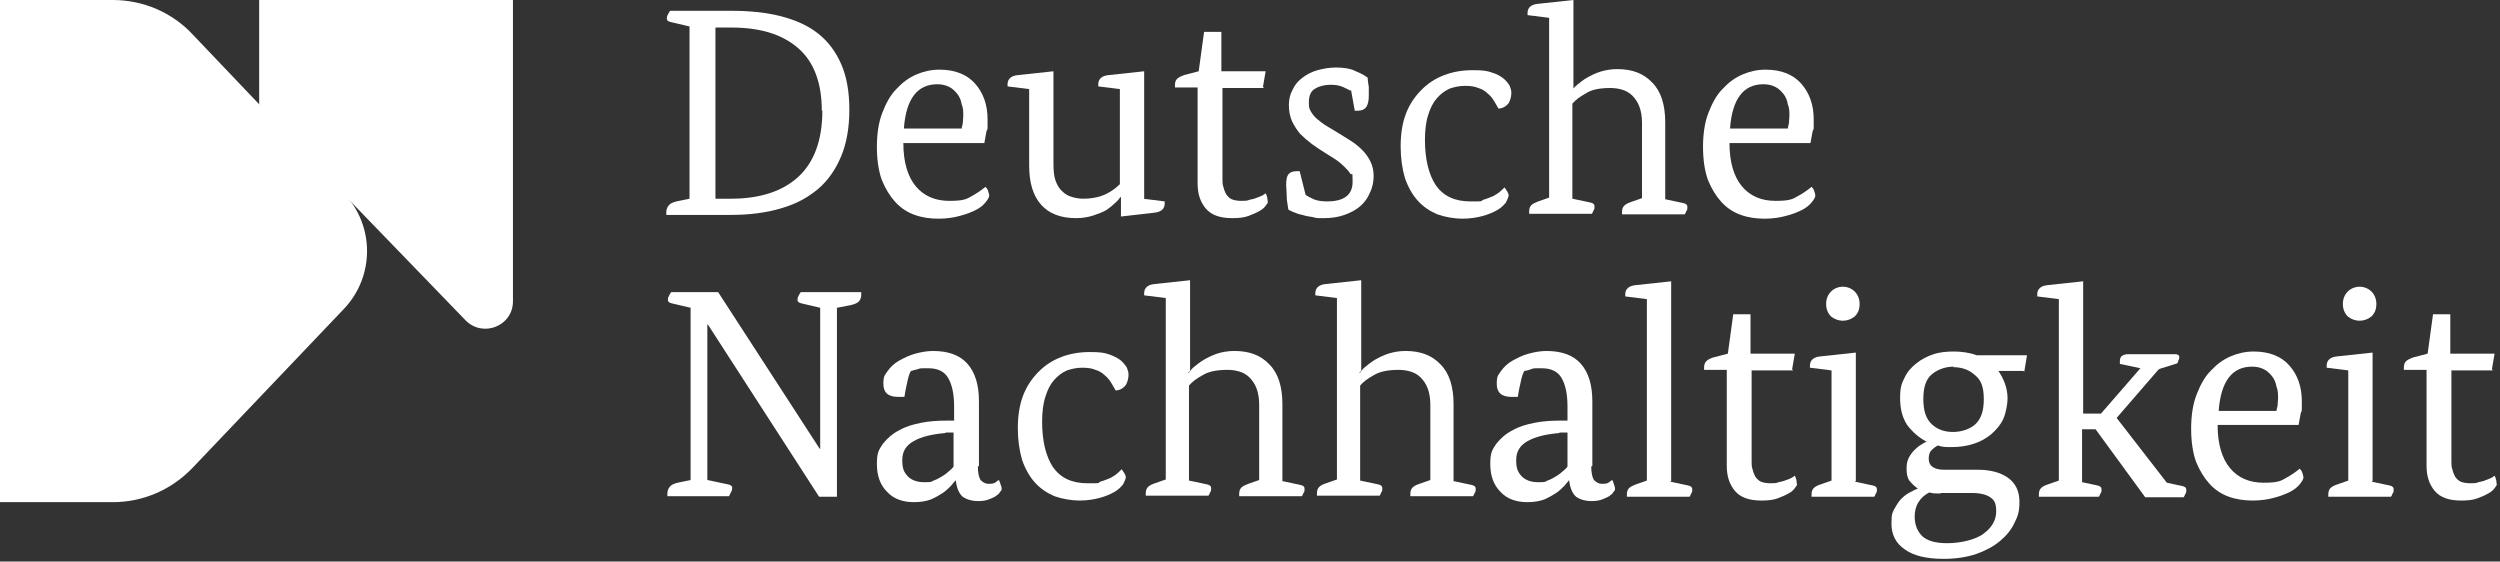 <?xml version="1.0" encoding="UTF-8"?>
<svg id="Capa_1" data-name="Capa 1" xmlns="http://www.w3.org/2000/svg" version="1.1" viewBox="0 0 463 104">
  <rect x="0" y="0" width="463" height="104" fill="#333333" stroke="none"/>
  <defs>
    <style>
      .cls-1 {
        fill: #fff;
        stroke-width: 0px;
      }
    </style>
  </defs>
  <path class="cls-1" d="M0,0h20.9c5.6,0,11,2.3,14.8,6.4l28,29.4c5.7,6,5.7,15.4,0,21.4l-28,29.4c-3.9,4.1-9.2,6.4-14.8,6.4H0V0Z"/>
  <path class="cls-1" d="M95,55.8c0,4.6-5.6,6.8-8.8,3.5L48,19.8V0h47v55.8Z"/>
  <path class="cls-1" d="M461.7,68.6h-7.7v16.9c0,.5,0,1,.2,1.5.1.5.3.9.5,1.3.3.4.6.7,1,.9.5.2,1.1.3,1.8.3s1.1,0,1.5-.2c.5-.1,1-.2,1.4-.4.4-.1.7-.3,1-.4.3-.2.5-.3.6-.4.1.2.2.4.3.8,0,.3.1.6.1.8s-.1.3-.4.7c-.2.3-.6.7-1.2,1-.5.3-1.2.6-2,.9-.8.3-1.8.4-3,.4-2.3,0-3.9-.6-4.9-1.8-1-1.2-1.5-2.7-1.5-4.6v-17.8h-4.2s0,0,0-.1v-.3c0-.5.1-.9.4-1.2.3-.3.8-.5,1.3-.7l2.7-.7,1-7.3h3.2v7.3h8.2l-.5,2.9Z"/>
  <path class="cls-1" d="M439.2,89.2l3.3.7c.5.1.8.3.8.7s0,.6-.2.8c-.1.3-.2.5-.3.6h-11.6s0,0,0-.1v-.3c0-.5.1-.9.4-1.2.3-.3.7-.5,1.3-.7l2-.7v-20.4l-4-.5s0,0,0-.1v-.3c0-1,.7-1.6,2-1.7l6.5-.7v23.8ZM440.1,56.3c0,1-.3,1.7-.9,2.3-.6.5-1.4.8-2.2.8s-1.6-.3-2.2-.8c-.6-.6-.9-1.4-.9-2.3s.3-1.7.9-2.3c.6-.6,1.4-.9,2.2-.9s1.6.3,2.2.9c.6.6.9,1.4.9,2.3Z"/>
  <path class="cls-1" d="M410.7,78.7c0,3.5.8,6.2,2.3,8,1.5,1.8,3.6,2.7,6.2,2.7s3.2-.3,4.2-.9c1.1-.6,1.9-1.2,2.5-1.7.2.2.4.4.5.8.1.3.2.6.2.8,0,.3-.2.7-.7,1.3-.4.5-1,1-1.8,1.4-.8.4-1.8.8-3,1.1-1.1.3-2.4.5-3.9.5s-3-.2-4.4-.7c-1.4-.5-2.6-1.3-3.6-2.4-1-1.1-1.8-2.4-2.5-4.1-.6-1.7-.9-3.8-.9-6.1s.3-4.5,1-6.3c.7-1.8,1.5-3.3,2.6-4.4,1.1-1.2,2.3-2.1,3.7-2.7,1.4-.6,2.8-.9,4.3-.9,2.9,0,5.1.9,6.6,2.6,1.5,1.7,2.3,3.9,2.3,6.6s0,1.5-.2,2.2c-.1.7-.3,1.5-.4,2.2h-15.2ZM421.6,76.1c0-.2.1-.5.2-.9,0-.4.1-.9.1-1.4,0-.8,0-1.5-.3-2.2-.1-.7-.4-1.4-.8-1.9-.4-.5-.9-1-1.5-1.3-.6-.3-1.3-.5-2.2-.5-3.7,0-5.8,2.7-6.2,8.2h10.8Z"/>
  <path class="cls-1" d="M399.7,68.5l-7.7,8.9,9.3,12,2.8.6c.5.1.8.3.8.7s0,.6-.2.8c-.1.3-.2.5-.3.6h-7.1l-9.2-12.6h-2.5v9.8l2.8.6c.5.1.8.3.8.7s0,.6-.2.8c-.1.3-.2.5-.3.6h-11.1s0,0,0-.1v-.3c0-.5.1-.9.4-1.2.3-.3.7-.5,1.3-.7l2-.7v-33.6l-4-.5s0,0,0-.1v-.3c0-1,.7-1.6,2-1.7l6.5-.7v24.5h3.3l7.3-8.4-3.8-.8s0,0,0-.2v-.3c0-.4.1-.8.4-1,.3-.2.7-.3,1.1-.3h8.8c.4,0,.7.2.7.5s0,.4-.2.7c0,.3-.1.4-.2.5l-3.2,1Z"/>
  <path class="cls-1" d="M374.7,68.7h-4.6c.5.7.9,1.5,1.2,2.3.3.8.5,1.8.5,2.8s-.3,2.7-.8,3.8c-.5,1.1-1.3,2-2.2,2.8-1,.8-2,1.4-3.3,1.8-1.2.4-2.6.6-4,.6s-1.7,0-2.6-.3c-.4.2-.8.5-1.2.9-.4.4-.5,1-.5,1.6,0,1.3,1,2,2.9,2h6.2c2.3,0,4.2.5,5.6,1.5,1.4,1,2.1,2.5,2.1,4.4s-.3,2.7-.9,3.9c-.6,1.3-1.5,2.4-2.7,3.4-1.2,1-2.7,1.8-4.4,2.4-1.8.6-3.8.9-6,.9-3.3,0-5.7-.6-7.3-1.8-1.6-1.1-2.4-2.7-2.4-4.7s.2-2,.5-2.7c.4-.7.8-1.4,1.3-1.9.5-.5,1-.9,1.6-1.2.6-.3,1.1-.6,1.5-.7h0c-.7-.5-1.2-1-1.6-1.5-.4-.6-.5-1.4-.5-2.2s.1-1.4.4-2c.3-.6.7-1.1,1.1-1.5.4-.4.9-.8,1.3-1,.4-.3.7-.4.9-.5h0c-1.5-.8-2.6-1.8-3.6-3.1-.9-1.4-1.3-3-1.3-5s.3-2.7.8-3.7c.5-1.1,1.3-2,2.2-2.7,1-.8,2-1.3,3.2-1.7,1.2-.4,2.5-.5,3.8-.5s2.9.2,4.2.7h9.3l-.5,3ZM361.9,67.9c-1.6,0-3,.5-4.1,1.4-1.1.9-1.6,2.4-1.6,4.6s.5,3.7,1.6,4.7c1.1,1,2.4,1.4,3.9,1.4s3.1-.5,4.1-1.4c1.1-1,1.6-2.5,1.6-4.7s-.5-3.5-1.6-4.4c-1.1-1-2.4-1.5-4.1-1.5ZM359.4,91.4c-.8,0-1.5,0-2.1-.2-.8.4-1.5,1-2,1.8-.5.8-.7,1.7-.7,2.7,0,1.5.5,2.7,1.4,3.6,1,.9,2.5,1.3,4.7,1.3s5.2-.6,6.7-1.8c1.5-1.1,2.3-2.5,2.3-4.1s-.4-2.1-1.1-2.6c-.7-.5-1.9-.8-3.4-.8h-5.8Z"/>
  <path class="cls-1" d="M343.5,89.2l3.3.7c.5.1.8.3.8.7s0,.6-.2.8c-.1.3-.2.5-.3.6h-11.6s0,0,0-.1v-.3c0-.5.1-.9.4-1.2.3-.3.7-.5,1.3-.7l2-.7v-20.4l-4-.5s0,0,0-.1v-.3c0-1,.7-1.6,2-1.7l6.5-.7v23.8ZM344.4,56.3c0,1-.3,1.7-.9,2.3-.6.5-1.4.8-2.2.8s-1.6-.3-2.2-.8c-.6-.6-.9-1.4-.9-2.3s.3-1.7.9-2.3c.6-.6,1.4-.9,2.2-.9s1.6.3,2.2.9c.6.6.9,1.4.9,2.3Z"/>
  <path class="cls-1" d="M332.1,68.6h-7.7v16.9c0,.5,0,1,.2,1.5.1.5.3.9.5,1.3.3.4.6.7,1,.9.5.2,1.1.3,1.8.3s1.1,0,1.5-.2c.5-.1,1-.2,1.4-.4.4-.1.8-.3,1-.4.3-.2.5-.3.6-.4.1.2.2.4.3.8,0,.3.1.6.1.8s-.1.3-.4.7c-.2.3-.6.7-1.2,1-.5.3-1.2.6-2,.9-.8.3-1.8.4-3,.4-2.3,0-3.9-.6-4.9-1.8-1-1.2-1.5-2.7-1.5-4.6v-17.8h-4.2s0,0,0-.1v-.3c0-.5.1-.9.4-1.2.3-.3.7-.5,1.3-.7l2.7-.7,1-7.3h3.2v7.3h8.2l-.5,2.9Z"/>
  <path class="cls-1" d="M309.3,89.2l3.3.7c.5.1.8.3.8.7s0,.6-.2.8c-.1.3-.2.5-.3.6h-11.6s0,0,0-.1v-.3c0-.5.1-.9.4-1.2.3-.3.8-.5,1.3-.7l2-.7v-33.6l-4-.5s0,0,0-.1v-.3c0-1,.7-1.6,2-1.7l6.5-.7v37Z"/>
  <path class="cls-1" d="M294.7,86.4c0,1.2.2,2,.5,2.5.4.4.9.7,1.4.7s1.1,0,1.4-.3c.3-.2.5-.4.6-.4.1.2.2.4.3.8.1.3.2.5.2.8s0,.3-.3.6c-.1.3-.4.5-.8.8-.3.2-.8.4-1.3.6-.5.2-1.2.3-1.9.3-1.2,0-2.2-.3-2.9-.8-.7-.6-1.1-1.6-1.3-3h-.1c-.1.2-.4.5-.8,1-.4.4-.9.9-1.5,1.3-.6.4-1.3.8-2.2,1.2-.8.3-1.9.5-3.1.5-2.1,0-3.8-.6-5-1.9-1.3-1.3-1.9-3-1.9-5.2s.4-2.6,1.1-3.7c.8-1,1.8-1.9,3-2.5,1.2-.7,2.6-1.1,4.1-1.4,1.5-.3,3.1-.4,4.6-.4h1.5v-2.6c0-2.4-.4-4.1-1.1-5.3-.7-1.2-1.9-1.8-3.7-1.8s-1.4,0-2,.2-1,.3-1.2.3c-.3.5-.5,1.2-.7,2.2-.2.9-.4,1.8-.5,2.6-.2,0-.3,0-.5,0h-.7c-1.8,0-2.7-.8-2.7-2.4s.3-1.6.8-2.4c.5-.7,1.2-1.4,2.1-1.9.9-.5,1.9-1,3-1.3,1.1-.3,2.2-.5,3.3-.5,2.9,0,5,.8,6.4,2.4,1.4,1.6,2.1,3.9,2.1,6.9v12ZM288.8,80.2c-2.5.2-4.5.7-5.9,1.5-1.4.8-2.1,1.9-2.1,3.5s.3,2.2,1,3c.7.7,1.7,1.1,3,1.1s1.3,0,1.8-.3c.6-.2,1.1-.5,1.6-.8.5-.3.9-.6,1.2-.9.4-.3.7-.6.9-.9v-6.3h-1.5Z"/>
  <path class="cls-1" d="M251.7,69h.2c.2-.3.5-.7,1-1.1.5-.4,1.1-.9,1.8-1.3.7-.4,1.5-.8,2.4-1.1,1-.3,2-.5,3.2-.5,2.8,0,4.9.8,6.5,2.5,1.6,1.6,2.4,4.1,2.4,7.3v14.3l3.3.7c.5.1.8.3.8.7s0,.6-.2.8c-.1.3-.2.5-.3.6h-11.6s0,0,0-.1v-.3c0-.5.1-.9.4-1.2.3-.3.7-.5,1.3-.7l2-.7v-14c0-1.2-.2-2.2-.5-3-.3-.8-.8-1.5-1.3-2-.5-.5-1.2-.9-1.9-1.1-.7-.2-1.4-.3-2.2-.3-1.9,0-3.5.3-4.6,1-1.1.6-1.9,1.2-2.5,1.9v17.6l3.3.7c.5.1.8.3.8.7s0,.6-.2.8c-.1.3-.2.5-.3.6h-11.6s0,0,0-.1v-.3c0-.5.1-.9.4-1.2.3-.3.7-.5,1.3-.7l2-.7v-33.6l-4-.5s0,0,0-.1v-.3c0-1,.7-1.6,2-1.7l6.5-.7v16.8Z"/>
  <path class="cls-1" d="M220,69h.2c.2-.3.5-.7,1-1.1.5-.4,1.1-.9,1.8-1.3.7-.4,1.5-.8,2.4-1.1.9-.3,2-.5,3.2-.5,2.8,0,4.9.8,6.5,2.5,1.6,1.6,2.4,4.1,2.4,7.3v14.3l3.3.7c.5.1.8.3.8.7s0,.6-.2.8c-.1.3-.2.5-.3.6h-11.6s0,0,0-.1v-.3c0-.5.1-.9.4-1.2.3-.3.8-.5,1.3-.7l2-.7v-14c0-1.2-.2-2.2-.5-3-.3-.8-.8-1.5-1.3-2-.5-.5-1.2-.9-1.9-1.1-.7-.2-1.4-.3-2.2-.3-1.9,0-3.5.3-4.6,1-1.1.6-1.9,1.2-2.5,1.9v17.6l3.3.7c.5.1.8.3.8.7s0,.6-.2.8c-.1.3-.2.5-.3.6h-11.6s0,0,0-.1v-.3c0-.5.1-.9.4-1.2.3-.3.7-.5,1.3-.7l2-.7v-33.6l-4-.5s0,0,0-.1v-.3c0-1,.7-1.6,2-1.7l6.5-.7v16.8Z"/>
  <path class="cls-1" d="M206.6,72.3c-.2-.4-.5-.9-.8-1.4-.3-.5-.7-1-1.2-1.4-.4-.4-1-.8-1.7-1-.7-.3-1.5-.4-2.5-.4s-1.9.2-2.8.5c-.9.4-1.7,1-2.4,1.8-.7.8-1.2,1.8-1.6,3.1-.4,1.2-.6,2.8-.6,4.6,0,3.6.7,6.4,2,8.4,1.4,2,3.5,3,6.4,3s1.7,0,2.4-.3c.7-.2,1.4-.5,1.9-.7.5-.3,1-.6,1.3-.9.3-.3.6-.5.7-.7.2.2.3.4.5.7.2.3.3.6.3.8s-.2.7-.5,1.3c-.4.5-.9,1-1.6,1.4-.7.4-1.6.8-2.7,1.1-1.1.3-2.4.5-3.8.5s-3.2-.3-4.6-.8c-1.4-.6-2.6-1.4-3.6-2.5-1-1.1-1.8-2.5-2.4-4.2-.5-1.7-.8-3.7-.8-5.9s.3-4.3,1-6.1c.7-1.8,1.7-3.2,2.9-4.4,1.2-1.2,2.6-2.1,4.2-2.7,1.6-.6,3.3-.9,5.2-.9s2.6.1,3.5.4c.9.3,1.7.7,2.2,1.1.5.4.9.9,1.2,1.4.2.5.3.9.3,1.3,0,.7-.2,1.4-.5,1.9-.4.5-.9.9-1.7,1Z"/>
  <path class="cls-1" d="M181.1,86.4c0,1.2.2,2,.5,2.5.4.4.9.7,1.4.7s1.1,0,1.4-.3c.3-.2.5-.4.6-.4.1.2.2.4.3.8.1.3.2.5.2.8s0,.3-.3.6c-.1.3-.4.5-.8.8-.3.2-.8.4-1.3.6-.5.2-1.2.3-1.9.3-1.2,0-2.2-.3-2.9-.8-.7-.6-1.1-1.6-1.3-3h-.1c-.1.2-.4.5-.8,1-.4.4-.9.9-1.5,1.3-.6.4-1.3.8-2.2,1.2-.8.3-1.9.5-3.1.5-2.1,0-3.8-.6-5-1.9-1.3-1.3-1.9-3-1.9-5.2s.4-2.6,1.1-3.7c.8-1,1.8-1.9,3-2.5,1.2-.7,2.6-1.1,4.1-1.4,1.5-.3,3.1-.4,4.6-.4h1.5v-2.6c0-2.4-.4-4.1-1.1-5.3-.7-1.2-1.9-1.8-3.7-1.8s-1.4,0-2,.2c-.6.1-1,.3-1.2.3-.3.5-.5,1.2-.7,2.2-.2.9-.4,1.8-.5,2.6-.2,0-.3,0-.5,0h-.7c-1.8,0-2.7-.8-2.7-2.4s.3-1.6.8-2.4c.5-.7,1.2-1.4,2.1-1.9.9-.5,1.9-1,3-1.3,1.1-.3,2.2-.5,3.3-.5,2.9,0,5,.8,6.4,2.4,1.4,1.6,2.1,3.9,2.1,6.9v12ZM175.1,80.2c-2.5.2-4.5.7-5.9,1.5-1.4.8-2.1,1.9-2.1,3.5s.3,2.2,1,3c.7.7,1.7,1.1,3,1.1s1.3,0,1.8-.3c.6-.2,1.1-.5,1.6-.8.5-.3.9-.6,1.2-.9.4-.3.7-.6.9-.9v-6.3h-1.5Z"/>
  <path class="cls-1" d="M155,57.1v34.9h-3.3l-20.6-31.9h-.1v28.8l3.8.8c.5.1.8.3.8.6s0,.5-.2.8c-.1.3-.3.6-.4.8h-11.4s0,0,0-.2v-.3c0-.4.1-.8.4-1.2.3-.4.7-.6,1.5-.8l2.4-.5v-31.9l-3.4-.8c-.5-.1-.8-.3-.8-.6s0-.5.2-.8c.1-.3.3-.5.4-.7h8.7l18.8,29h.1v-26.1l-3.4-.8c-.5-.1-.8-.3-.8-.6s0-.5.2-.8c.1-.3.3-.5.4-.7h11.2v.3s0,0,0,.2c0,.4-.1.8-.4,1.2-.3.3-.7.5-1.5.7l-2.6.5Z"/>
  <path class="cls-1" d="M320.3,26.5c0,3.5.8,6.2,2.3,8,1.5,1.8,3.6,2.7,6.2,2.7s3.2-.3,4.2-.9c1.1-.6,1.9-1.2,2.5-1.7.2.2.4.4.5.8.1.3.2.6.2.8,0,.3-.2.7-.7,1.3-.4.5-1,1-1.8,1.4-.8.4-1.8.8-3,1.1-1.1.3-2.4.5-3.9.5s-3-.2-4.4-.7c-1.4-.5-2.6-1.3-3.6-2.4-1-1.1-1.8-2.4-2.5-4.1-.6-1.7-.9-3.8-.9-6.1s.3-4.5,1-6.3c.7-1.8,1.5-3.3,2.6-4.4,1.1-1.2,2.3-2.1,3.7-2.7,1.4-.6,2.8-.9,4.3-.9,2.9,0,5.1.9,6.6,2.6,1.5,1.7,2.3,3.9,2.3,6.6s0,1.5-.2,2.2c-.1.7-.3,1.5-.4,2.2h-15.2ZM331.1,23.8c0-.2.1-.5.2-.9,0-.4.1-.9.1-1.4,0-.8,0-1.5-.3-2.2-.1-.7-.4-1.4-.8-1.9-.4-.5-.9-1-1.5-1.3-.6-.3-1.3-.5-2.2-.5-3.7,0-5.8,2.7-6.2,8.2h10.8Z"/>
  <path class="cls-1" d="M290.9,16.8h.2c.2-.3.5-.7,1-1.1.5-.4,1.1-.9,1.8-1.3.7-.4,1.5-.8,2.4-1.1,1-.3,2-.5,3.2-.5,2.8,0,4.9.8,6.5,2.5,1.6,1.6,2.4,4.1,2.4,7.3v14.3l3.3.7c.5.1.8.3.8.7s0,.6-.2.8c-.1.3-.2.5-.3.6h-11.6s0,0,0-.1v-.3c0-.5.1-.9.4-1.2.3-.3.7-.5,1.3-.7l2-.7v-14c0-1.2-.2-2.2-.5-3-.3-.8-.8-1.5-1.3-2-.5-.5-1.2-.9-1.9-1.1-.7-.2-1.4-.3-2.2-.3-1.9,0-3.5.3-4.5,1-1.1.6-1.9,1.2-2.5,1.9v17.6l3.3.7c.5.1.8.3.8.7s0,.6-.2.8c-.1.3-.2.5-.3.6h-11.6s0,0,0-.1v-.3c0-.5.1-.9.4-1.2.3-.3.8-.5,1.3-.7l2-.7V3.3l-4-.5s0,0,0-.1v-.3c0-1,.7-1.6,2-1.7l6.5-.7v16.8Z"/>
  <path class="cls-1" d="M277.5,20.1c-.2-.4-.5-.9-.8-1.4-.3-.5-.7-1-1.2-1.4-.4-.4-1-.8-1.7-1-.7-.3-1.5-.4-2.5-.4s-1.9.2-2.8.5c-.9.4-1.7,1-2.4,1.8-.7.8-1.2,1.8-1.6,3.1-.4,1.2-.6,2.8-.6,4.6,0,3.6.7,6.4,2,8.4,1.4,2,3.5,3,6.4,3s1.7,0,2.4-.3c.7-.2,1.4-.5,1.9-.7.5-.3,1-.6,1.3-.9.3-.3.6-.5.7-.7.2.2.3.4.5.7.2.3.3.6.3.8s-.2.7-.5,1.3c-.4.5-.9,1-1.6,1.4-.7.4-1.6.8-2.7,1.1-1.1.3-2.4.5-3.8.5s-3.2-.3-4.6-.8c-1.4-.6-2.6-1.4-3.6-2.5-1-1.1-1.8-2.5-2.4-4.2-.5-1.7-.8-3.7-.8-5.9s.3-4.3,1-6.1c.7-1.8,1.7-3.2,2.9-4.4,1.2-1.2,2.6-2.1,4.2-2.7,1.6-.6,3.3-.9,5.2-.9s2.6.1,3.5.4c1,.3,1.7.7,2.2,1.1.5.4.9.9,1.2,1.4.2.5.3.9.3,1.3,0,.7-.2,1.4-.5,1.9-.4.5-.9.9-1.7,1Z"/>
  <path class="cls-1" d="M250.1,16.8c-.3-.2-.8-.4-1.4-.7-.7-.3-1.4-.4-2.3-.4s-2,.2-2.8.7c-.8.4-1.2,1.3-1.2,2.5s.1,1.2.4,1.8c.3.5.7,1,1.2,1.4.5.4,1.1.9,1.8,1.3.7.4,1.3.8,2,1.2.8.5,1.6,1,2.4,1.5.8.5,1.5,1.1,2.1,1.7.6.6,1.1,1.3,1.5,2.1.4.8.6,1.7.6,2.7s-.2,2.1-.7,3.1c-.4,1-1,1.8-1.8,2.5-.8.7-1.8,1.2-2.9,1.6-1.1.4-2.4.6-3.8.6s-1.4,0-2.1-.2c-.7-.1-1.3-.2-1.9-.4-.6-.1-1.1-.3-1.6-.5-.4-.2-.8-.3-1-.5-.1-.8-.3-1.6-.3-2.4,0-.9-.1-1.6-.1-2.1,0-1,.1-1.6.4-2,.3-.4.8-.6,1.6-.6s.1,0,.2,0h.3l1.1,4.4c.3.2.8.5,1.5.8.7.3,1.6.4,2.5.4,3.1,0,4.7-1.2,4.7-3.6s-.1-1.1-.4-1.5c-.3-.5-.7-.9-1.2-1.4-.4-.4-1-.9-1.6-1.3-.6-.4-1.3-.8-1.9-1.2-.8-.5-1.6-1-2.4-1.6-.8-.6-1.5-1.2-2.2-1.9-.6-.7-1.1-1.5-1.5-2.3-.4-.9-.6-1.9-.6-3s.2-2,.7-2.9c.4-.9,1-1.6,1.8-2.2.8-.6,1.7-1.1,2.8-1.4,1.1-.3,2.2-.5,3.5-.5s2.7.2,3.6.7c1,.4,1.7.8,2.2,1.2,0,.5.1,1.1.2,1.7,0,.6,0,1.2,0,1.6,0,.8-.1,1.5-.4,2s-.8.8-1.7.8h-.3c0,0-.1,0-.2,0l-.7-3.9Z"/>
  <path class="cls-1" d="M234.1,16.3h-7.7v16.9c0,.5,0,1,.2,1.5.1.5.3.9.5,1.3.3.4.6.7,1,.9.5.2,1.1.3,1.8.3s1.1,0,1.5-.2c.5-.1,1-.2,1.4-.4.4-.1.7-.3,1-.4.3-.2.5-.3.6-.4.1.2.2.4.3.8,0,.3.1.6.1.8s-.1.3-.4.7c-.2.3-.6.7-1.2,1-.5.3-1.2.6-2,.9-.8.3-1.8.4-3,.4-2.3,0-3.9-.6-4.9-1.8-1-1.2-1.5-2.7-1.5-4.6v-17.8h-4.2s0,0,0-.1v-.3c0-.5.1-.9.4-1.2.3-.3.8-.5,1.3-.7l2.7-.7,1-7.3h3.2v7.3h8.2l-.5,2.9Z"/>
  <path class="cls-1" d="M211.7,36.8l4,.5v.3s0,0,0,.1c0,1-.7,1.6-2,1.7l-6.1.7v-3.6h-.1c-.2.3-.5.7-1,1.1-.4.4-1,.9-1.6,1.3-.7.4-1.5.7-2.4,1-.9.3-2,.5-3.2.5-2.8,0-5-.8-6.5-2.5-1.5-1.7-2.2-4.1-2.2-7.3v-14.1l-4-.5s0,0,0-.1v-.3c0-1,.7-1.6,2-1.7l6.5-.7v17.2c0,1.2.1,2.3.4,3.1.3.8.7,1.5,1.3,2,.5.5,1.1.8,1.8,1,.7.2,1.3.3,2,.3,1.6,0,3-.3,4.1-.8,1.1-.5,2-1.2,2.7-1.9v-17.6l-4-.5s0,0,0-.1v-.3c0-1,.7-1.6,2-1.7l6.5-.7v23.6Z"/>
  <path class="cls-1" d="M167.3,26.5c0,3.5.8,6.2,2.3,8,1.5,1.8,3.6,2.7,6.2,2.7s3.2-.3,4.2-.9c1.1-.6,1.9-1.2,2.5-1.7.2.2.4.4.5.8.1.3.2.6.2.8,0,.3-.2.7-.7,1.3-.4.5-1,1-1.8,1.4-.8.4-1.8.8-3,1.1-1.1.3-2.4.5-3.9.5s-3-.2-4.4-.7c-1.4-.5-2.6-1.3-3.6-2.4-1-1.1-1.8-2.4-2.5-4.1-.6-1.7-.9-3.8-.9-6.1s.3-4.5,1-6.3c.7-1.8,1.5-3.3,2.6-4.4,1.1-1.2,2.3-2.1,3.7-2.7,1.4-.6,2.8-.9,4.3-.9,2.9,0,5.1.9,6.6,2.6,1.5,1.7,2.3,3.9,2.3,6.6s0,1.5-.2,2.2c-.1.7-.3,1.5-.4,2.2h-15.2ZM178.1,23.8c0-.2.1-.5.2-.9,0-.4.1-.9.1-1.4,0-.8,0-1.5-.3-2.2-.1-.7-.4-1.4-.8-1.9-.4-.5-.9-1-1.5-1.3-.6-.3-1.3-.5-2.2-.5-3.7,0-5.8,2.7-6.2,8.2h10.8Z"/>
  <path class="cls-1" d="M157.3,20.3c0,3.3-.5,6.2-1.5,8.6-1,2.4-2.4,4.5-4.3,6.1-1.9,1.6-4.1,2.8-6.9,3.6-2.7.8-5.8,1.2-9.2,1.2h-12s0,0,0-.2v-.3c0-.4.1-.8.4-1.2.3-.4.7-.6,1.5-.8l2.4-.5V4.9l-3.4-.8c-.5-.1-.8-.3-.8-.6s0-.5.2-.8c.1-.3.3-.5.4-.7h11.3c3.4,0,6.5.3,9.2,1,2.7.7,5,1.7,6.9,3.2,1.9,1.5,3.3,3.4,4.3,5.7,1,2.3,1.5,5.1,1.5,8.4ZM152.2,20.5c0-5.2-1.5-9.1-4.4-11.6-3-2.6-7.1-3.8-12.4-3.8h-2.9v31.7h2.9c5.4,0,9.6-1.4,12.5-4.1,2.9-2.7,4.4-6.8,4.4-12.2Z"/>
</svg>